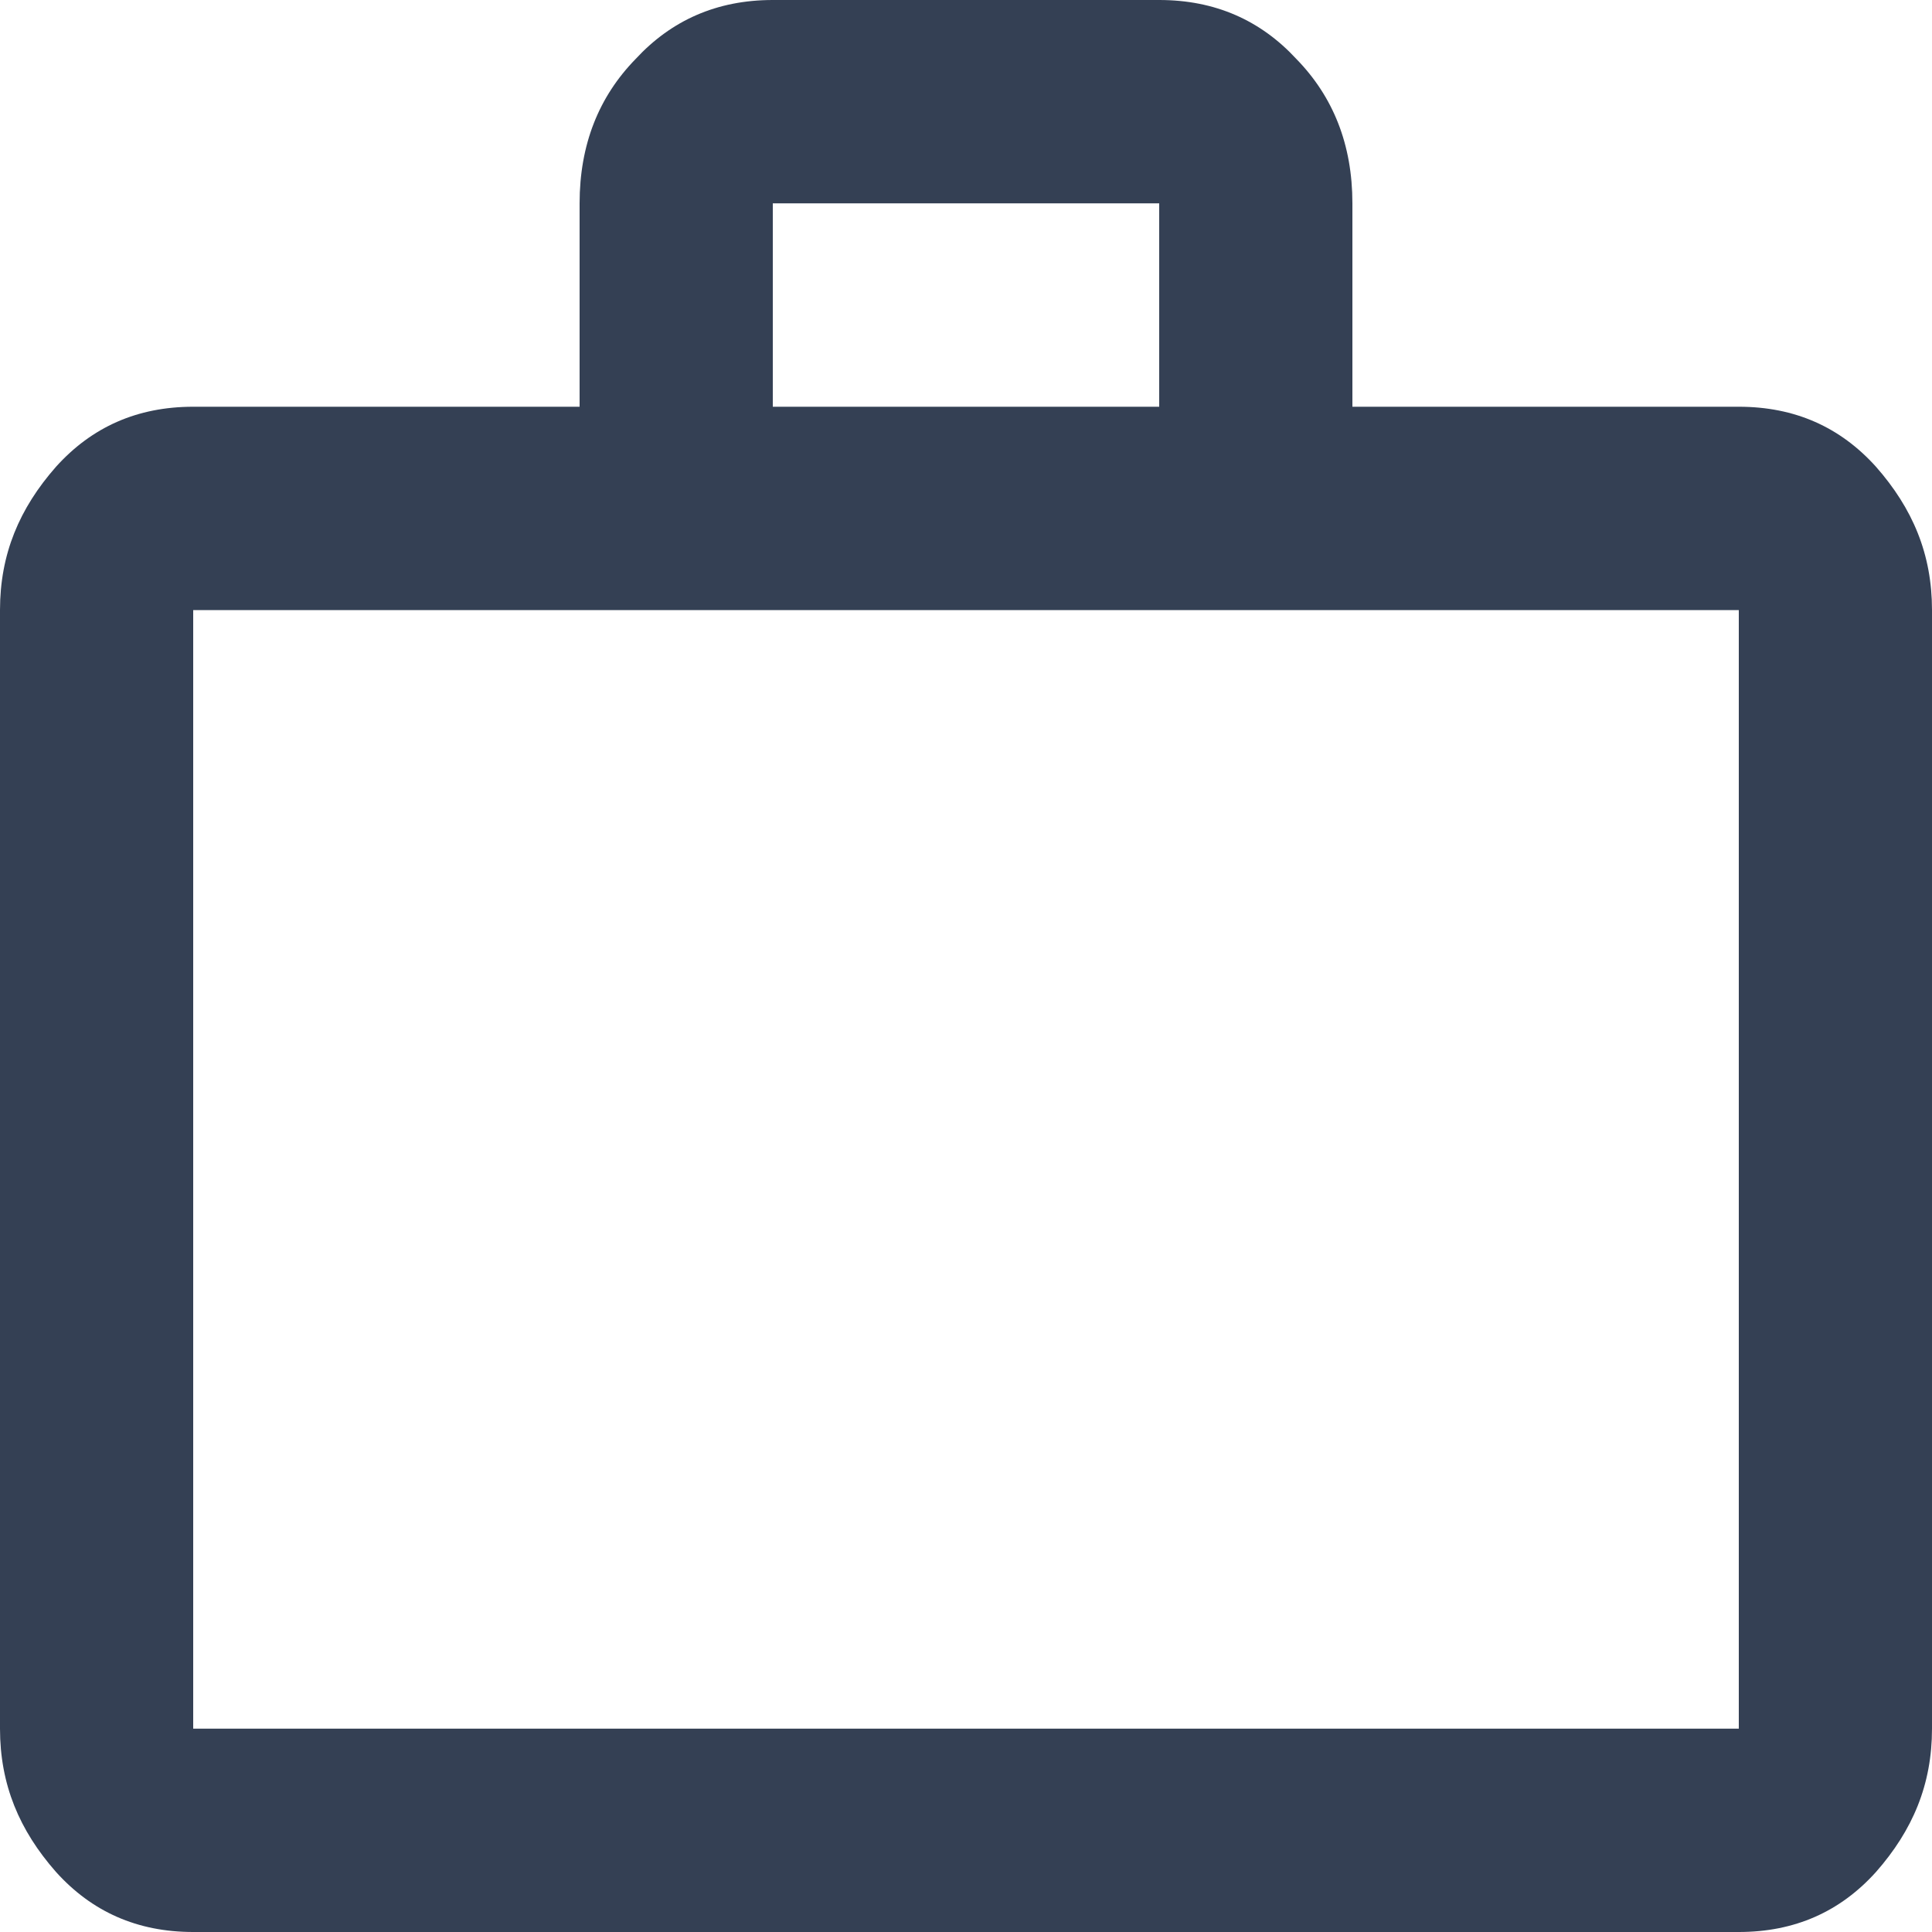 <svg width="36" height="36" viewBox="0 0 36 36" fill="none" xmlns="http://www.w3.org/2000/svg">
<path d="M32.4 7.579C33.444 7.579 34.29 7.958 34.956 8.697C35.64 9.474 36 10.326 36 11.368V32.211C36 33.253 35.64 34.105 34.956 34.882C34.29 35.621 33.444 36 32.4 36H3.6C2.556 36 1.71 35.621 1.044 34.882C0.36 34.105 0 33.253 0 32.211V11.368C0 10.326 0.36 9.474 1.044 8.697C1.71 7.958 2.556 7.579 3.6 7.579H10.8V3.789C10.8 2.691 11.16 1.8 11.844 1.099C12.51 0.379 13.356 0 14.4 0H21.6C22.644 0 23.49 0.379 24.156 1.099C24.84 1.8 25.2 2.691 25.2 3.789V7.579H32.4ZM3.6 11.368V32.211H32.4V11.368H3.6ZM21.6 7.579V3.789H14.4V7.579H21.6Z" fill="#344054"/>
</svg>
